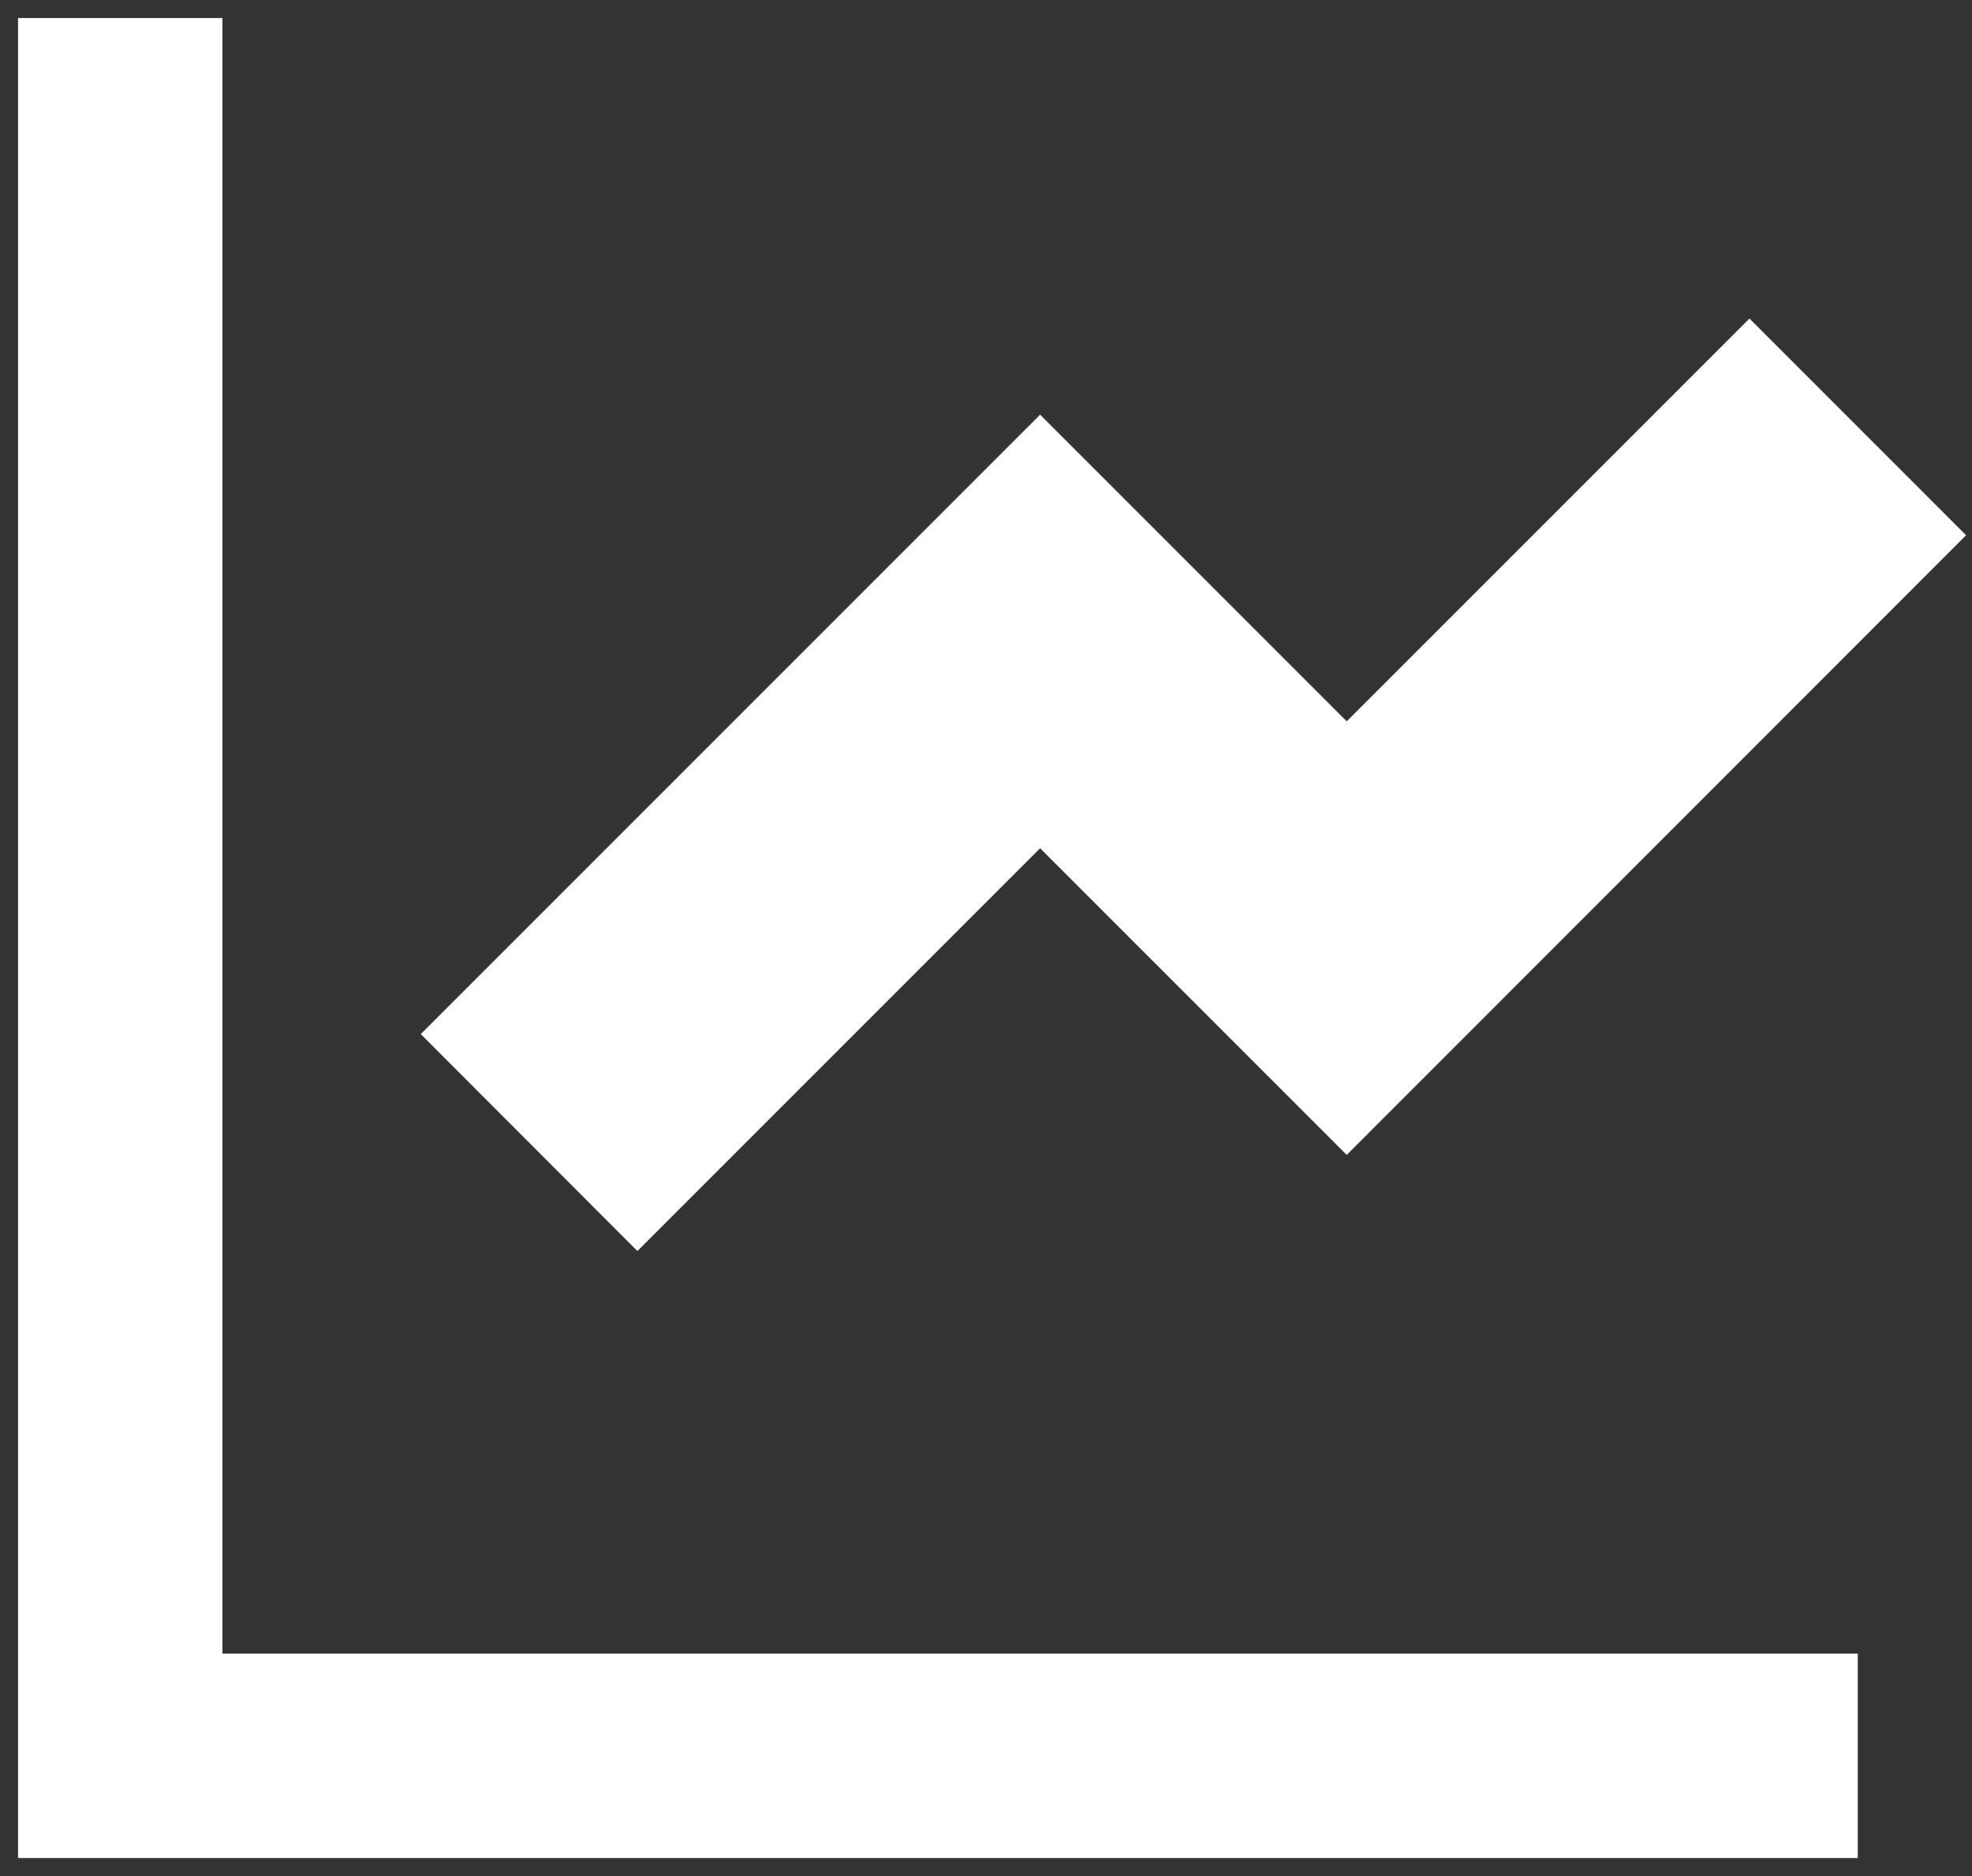 <svg width="41" height="39" viewBox="0 0 41 39" fill="none" xmlns="http://www.w3.org/2000/svg">
<rect x="0" y="0" width="41" height="39" fill="#333333" stroke="none"/>
<path d="M4.625 0.375V34.375H38.625V38.625H0.375V0.375H4.625ZM36.373 6.622L40.877 11.127L28 24.009L21.625 17.634L13.252 26.007L8.748 21.497L21.625 8.62L28 14.995L36.373 6.622Z" fill="white"/>
</svg>
